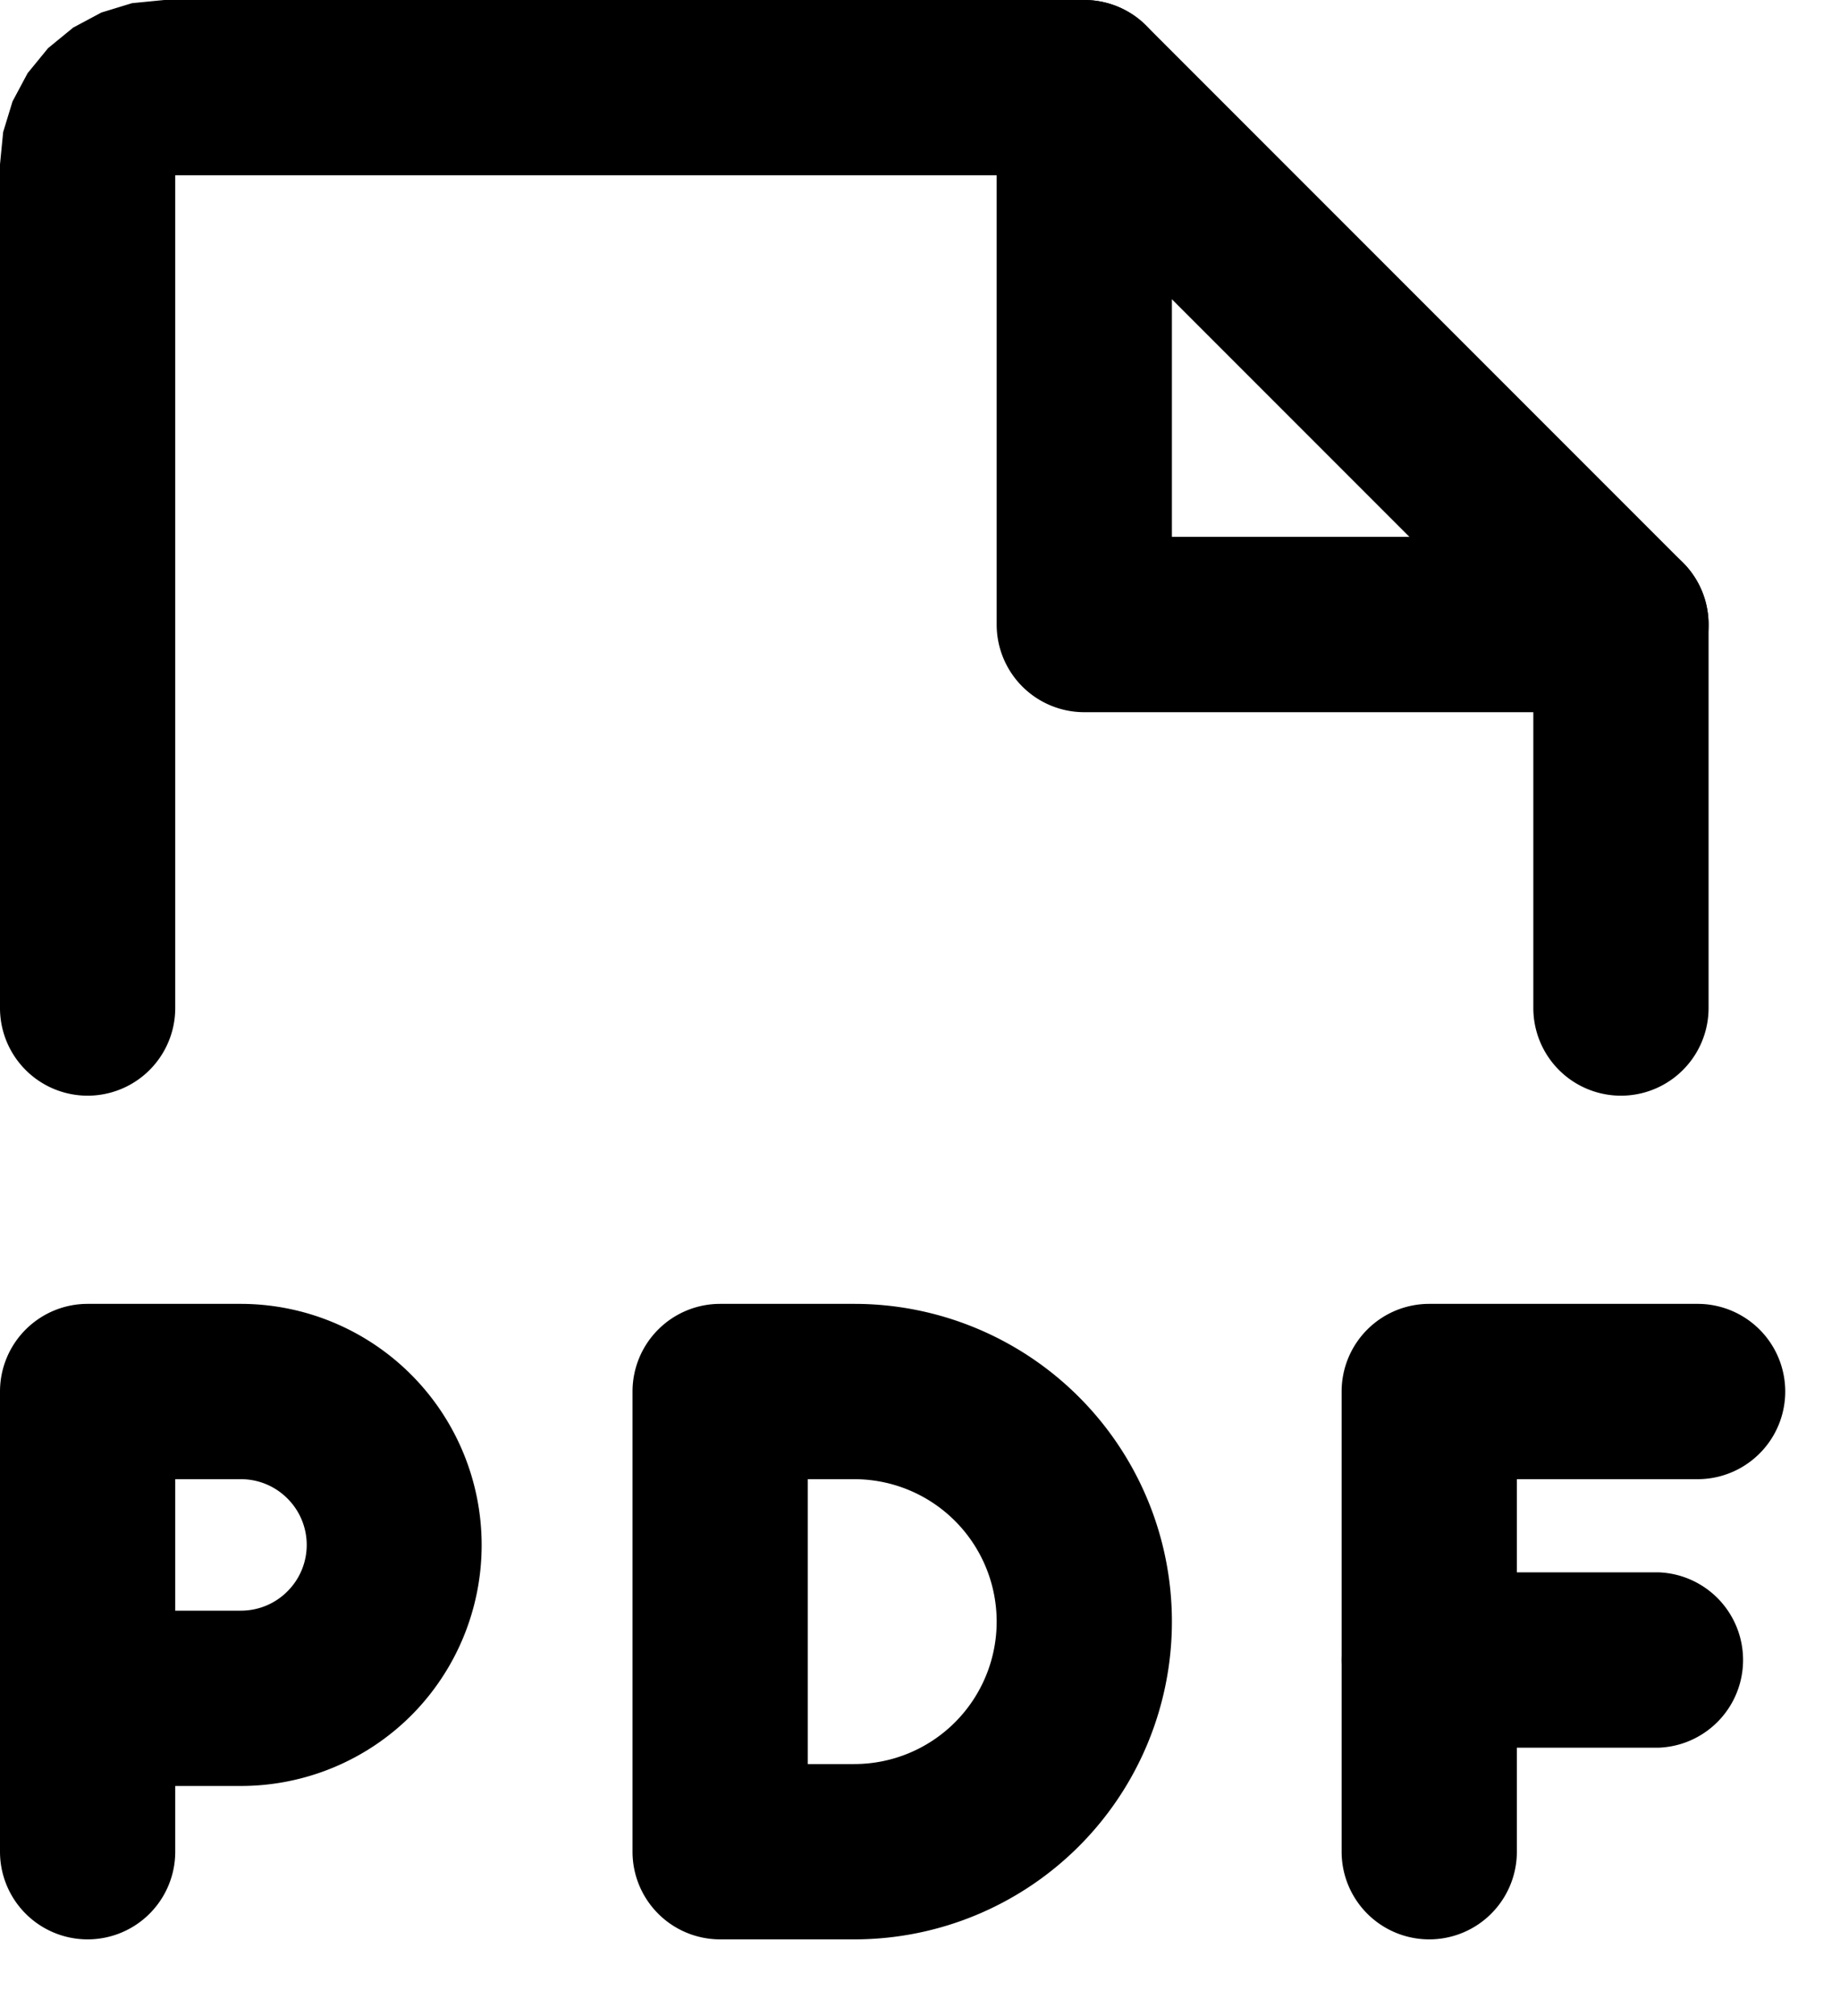 <svg width="21" height="23" xmlns="http://www.w3.org/2000/svg" xml:space="preserve" style="fill-rule:evenodd;clip-rule:evenodd;stroke-linejoin:round;stroke-miterlimit:2" viewBox="0 0 21 23"><path d="M2 2v9.5a1 1 0 0 1-2 0V1.875l.036-.368.107-.35.172-.322.234-.286.286-.234.322-.172.35-.107L1.875 0h10.5c.265 0 .52.105.707.293l6.125 6.125a.997.997 0 0 1 .293.707V11.5a1 1 0 0 1-2 0V7.539L11.961 2H2Z"/><path d="M11.375 1a1 1 0 0 1 2 0v5.125H18.5a1 1 0 0 1 0 2h-6.125a1 1 0 0 1-1-1V1ZM2 20.375v.75a1 1 0 0 1-2 0v-5.25a1 1 0 0 1 1-1h1.75a2.752 2.752 0 0 1 1.945 4.694 2.752 2.752 0 0 1-1.945.806H2Zm0-2h.75c.199 0 .39-.079.53-.22a.747.747 0 0 0 0-1.06.747.747 0 0 0-.53-.22H2v1.5ZM19.375 14.875a1 1 0 0 1 0 2h-2.063v4.25a1 1 0 0 1-2 0v-5.25a1 1 0 0 1 1-1h3.063Z"/><path d="M23.188 21.438h-2.626" style="fill:none;fill-rule:nonzero" transform="translate(-4.25 -2.5)"/><path d="M18.937 17.938a1.001 1.001 0 0 1 .001 2h-2.626a1 1 0 0 1 0-2h2.625ZM9.75 22.125H8.219a1 1 0 0 1-1-1v-5.25a1 1 0 0 1 1-1H9.75a3.625 3.625 0 0 1 0 7.25Zm0-2a1.624 1.624 0 1 0 0-3.25h-.531v3.25h.531Z"/></svg>